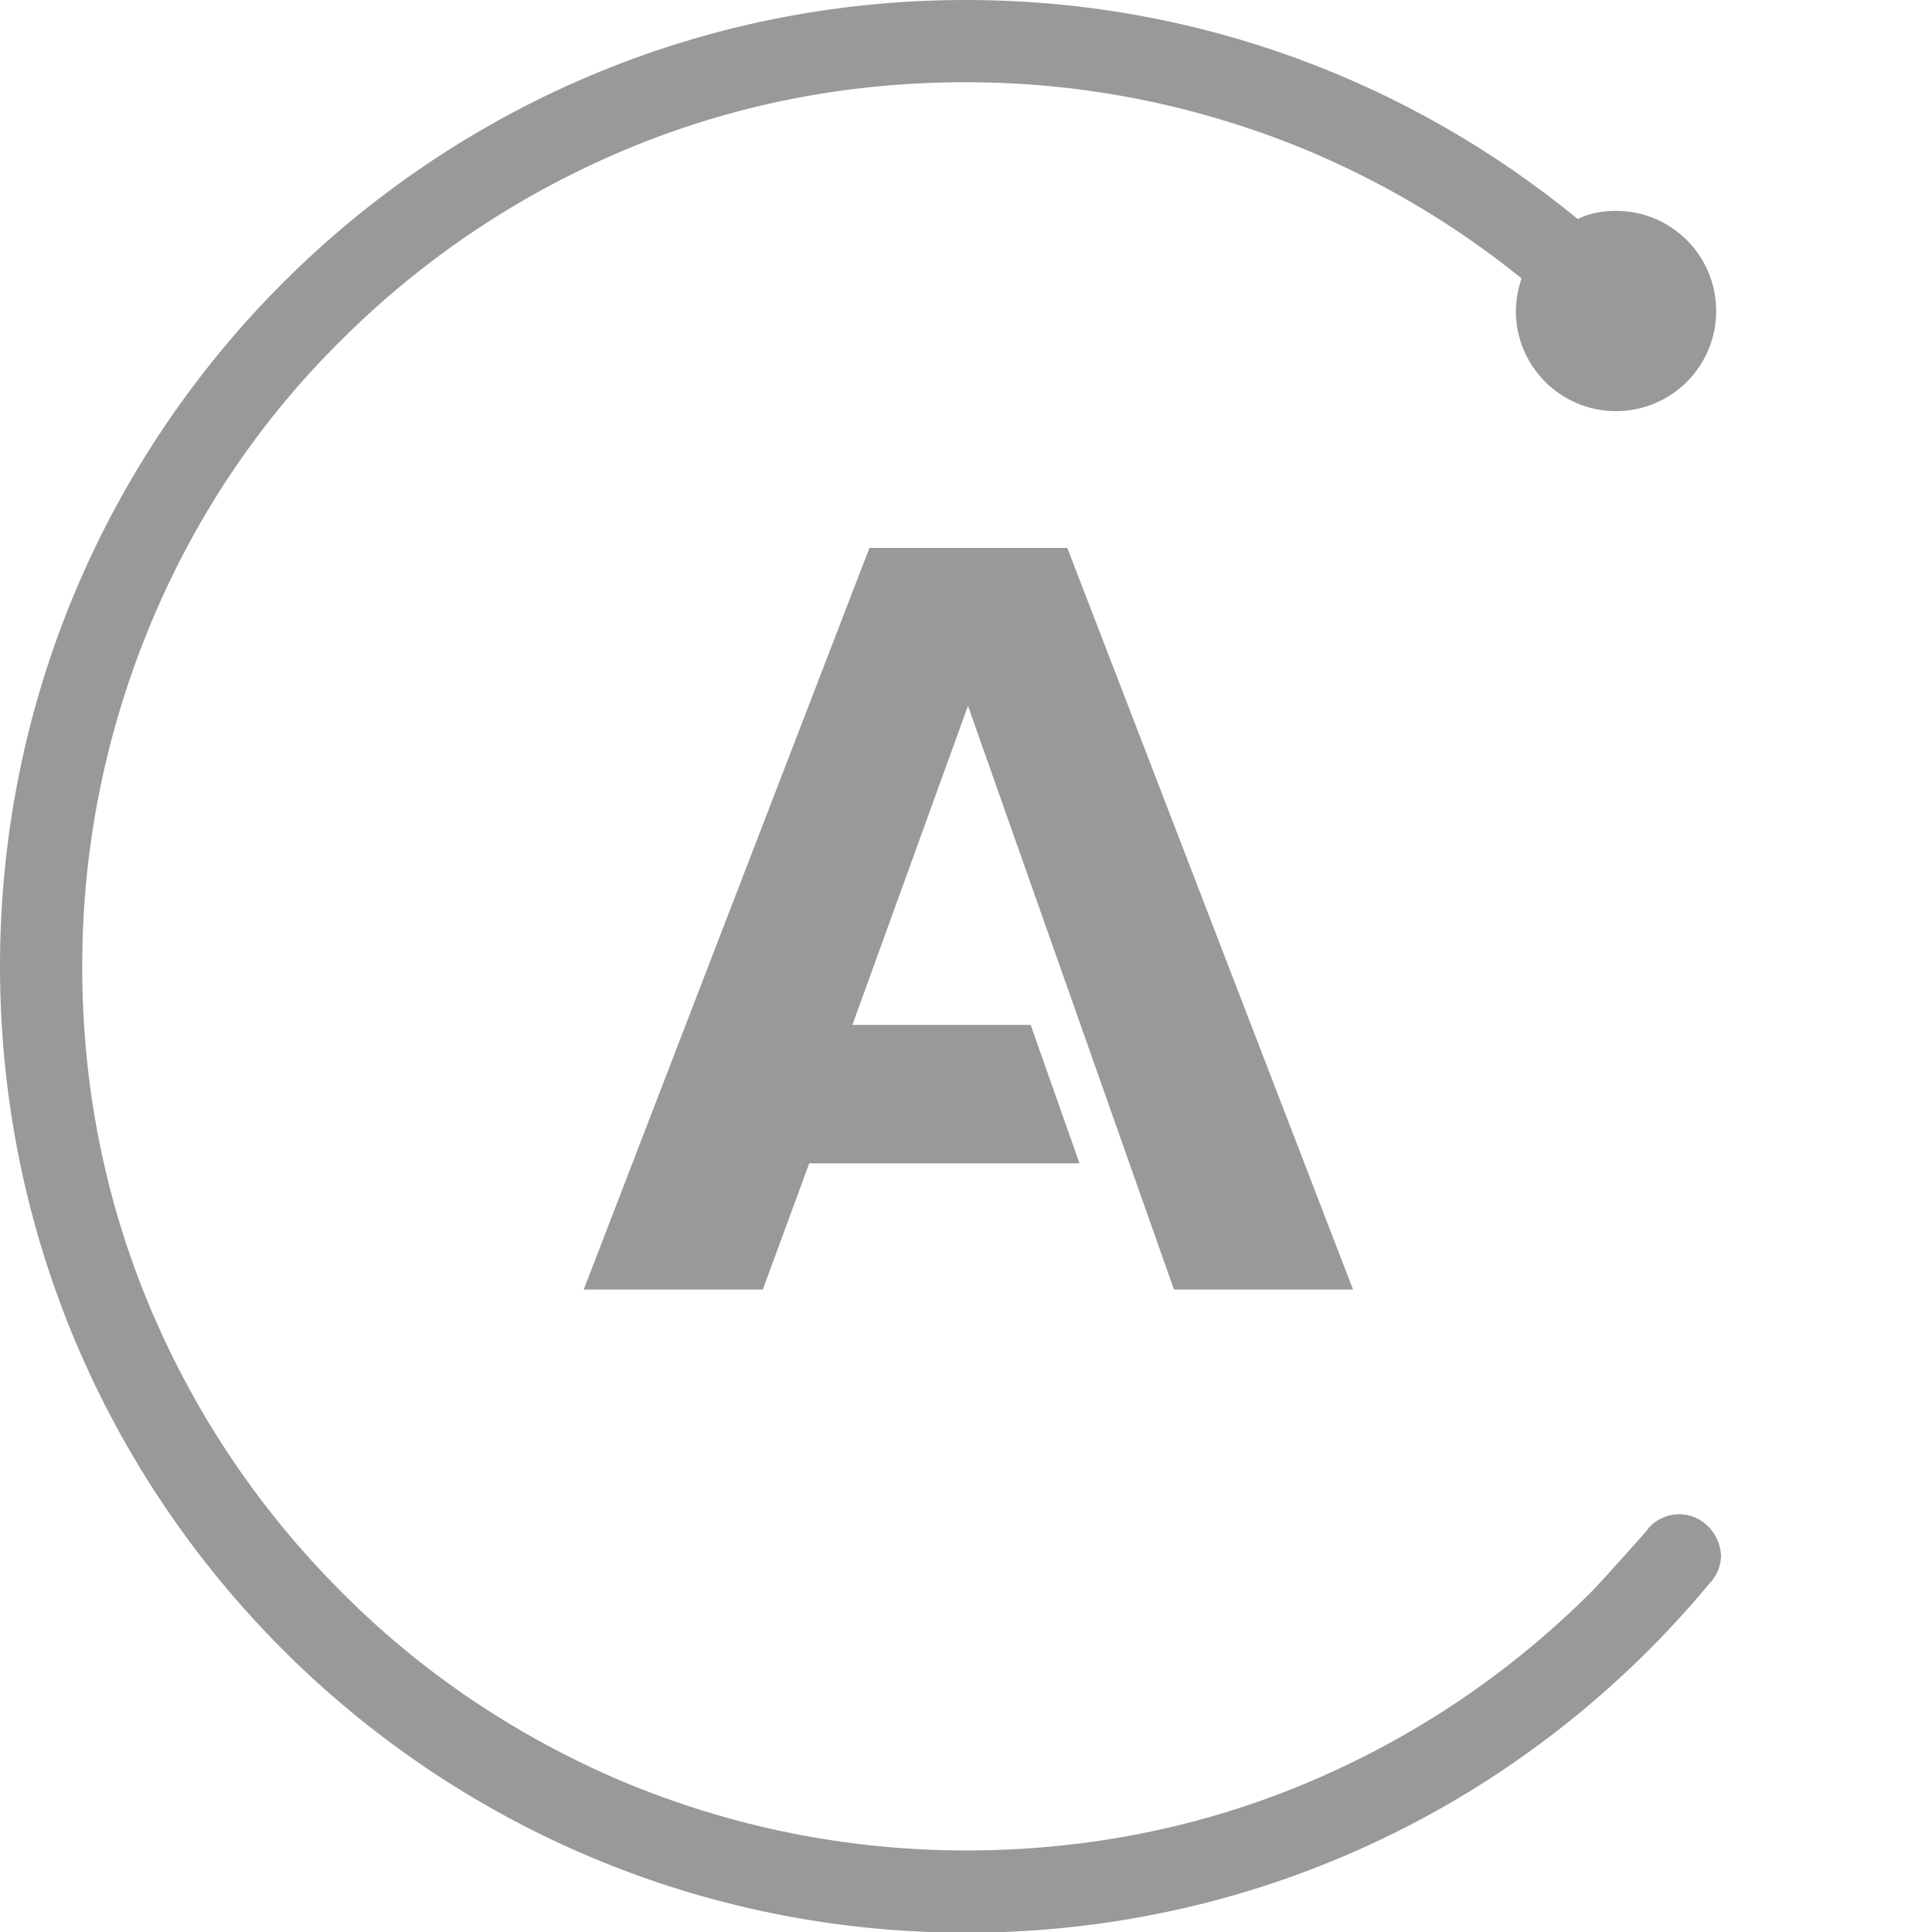 <svg width="68" height="68" viewBox="0 0 68 68" fill="none" xmlns="http://www.w3.org/2000/svg">
<g clip-path="url(#clip0_28_4202)">
<path d="M37.565 19.284H30.602L20.545 45.388H26.849L28.482 40.946H37.995L36.276 36.075H30.001L34.07 24.843L41.319 45.388H47.623L37.565 19.284Z" fill="#999999"/>
<path d="M59.113 53.296C58.626 53.296 58.196 53.526 57.938 53.898C57.938 53.898 56.678 55.331 56.019 56.019C53.153 58.884 49.829 61.119 46.133 62.695C42.293 64.328 38.224 65.13 34.012 65.13C29.8 65.13 25.731 64.299 21.892 62.695C18.195 61.119 14.843 58.884 12.006 56.019C9.141 53.153 6.906 49.829 5.33 46.133C3.696 42.293 2.894 38.224 2.894 34.012C2.894 29.8 3.725 25.731 5.33 21.892C6.877 18.195 9.112 14.843 11.977 12.006C14.843 9.141 18.167 6.906 21.863 5.33C25.703 3.696 29.771 2.894 33.984 2.894C38.196 2.894 42.265 3.725 46.104 5.33C48.798 6.476 51.291 7.966 53.554 9.8C53.44 10.143 53.354 10.545 53.354 10.946C53.354 12.894 54.93 14.47 56.878 14.47C58.827 14.47 60.403 12.894 60.403 10.946C60.403 8.997 58.827 7.421 56.878 7.421C56.391 7.421 55.933 7.507 55.531 7.708C49.657 2.894 42.179 0 33.984 0C15.215 0 0 15.215 0 34.012C0 52.809 15.215 68.025 34.012 68.025C44.528 68.025 53.898 63.268 60.145 55.761C60.403 55.503 60.575 55.13 60.575 54.758C60.546 53.955 59.887 53.296 59.113 53.296Z" fill="#999999"/>
</g>
<defs>
<clipPath id="clip0_28_4202">
<rect width="68" height="68" fill="white"/>
</clipPath>
</defs>
</svg>
